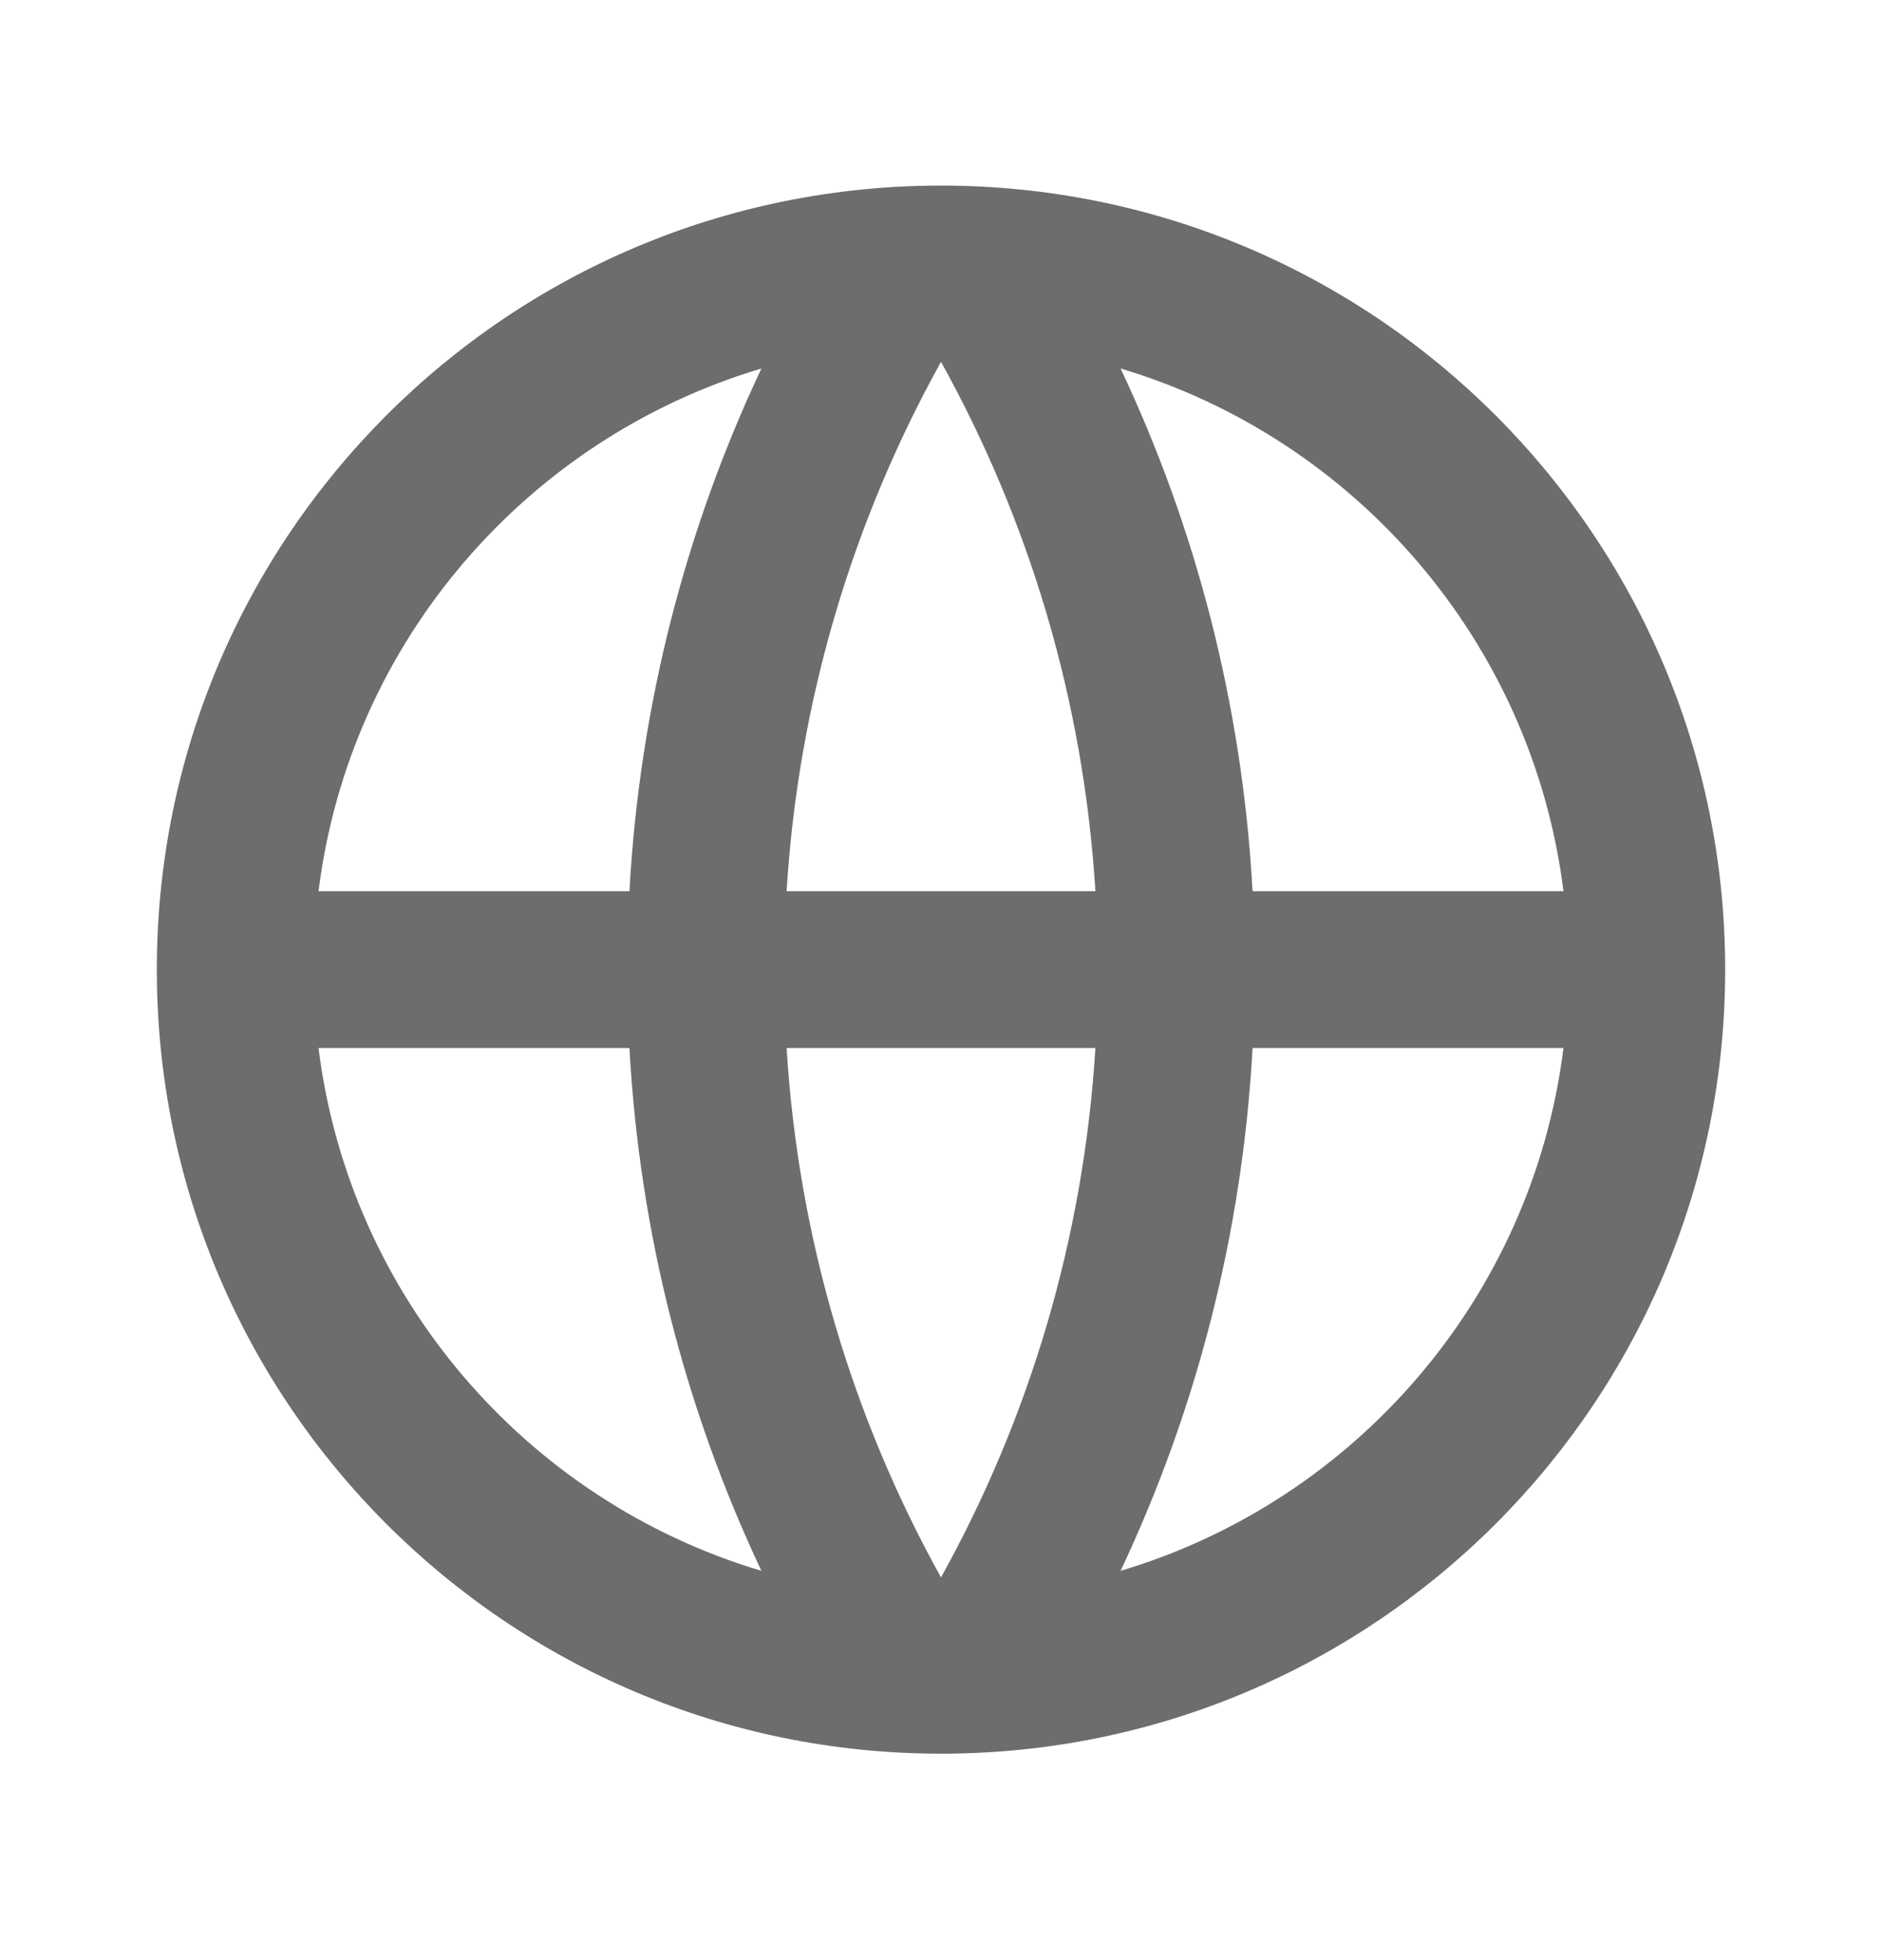 <svg width="24" height="25" viewBox="0 0 24 25" fill="none" xmlns="http://www.w3.org/2000/svg">
<path d="M12 22.367C6.477 22.367 2 17.89 2 12.367C2 6.844 6.477 2.367 12 2.367C17.523 2.367 22 6.844 22 12.367C22 17.89 17.523 22.367 12 22.367ZM9.71 20.035C8.747 17.993 8.157 15.741 8.027 13.367H4.062C4.458 16.544 6.716 19.142 9.71 20.035ZM10.031 13.367C10.181 15.806 10.878 18.097 12 20.119C13.122 18.097 13.819 15.806 13.969 13.367H10.031ZM19.938 13.367H15.973C15.843 15.741 15.253 17.993 14.29 20.035C17.284 19.142 19.542 16.544 19.938 13.367ZM4.062 11.367H8.027C8.157 8.993 8.747 6.741 9.71 4.7C6.716 5.593 4.458 8.191 4.062 11.367ZM10.031 11.367H13.969C13.819 8.928 13.122 6.637 12 4.615C10.878 6.637 10.181 8.928 10.031 11.367ZM14.29 4.7C15.253 6.741 15.843 8.993 15.973 11.367H19.938C19.542 8.191 17.284 5.593 14.29 4.7Z" fill="#6E6C6C"/>
</svg>
